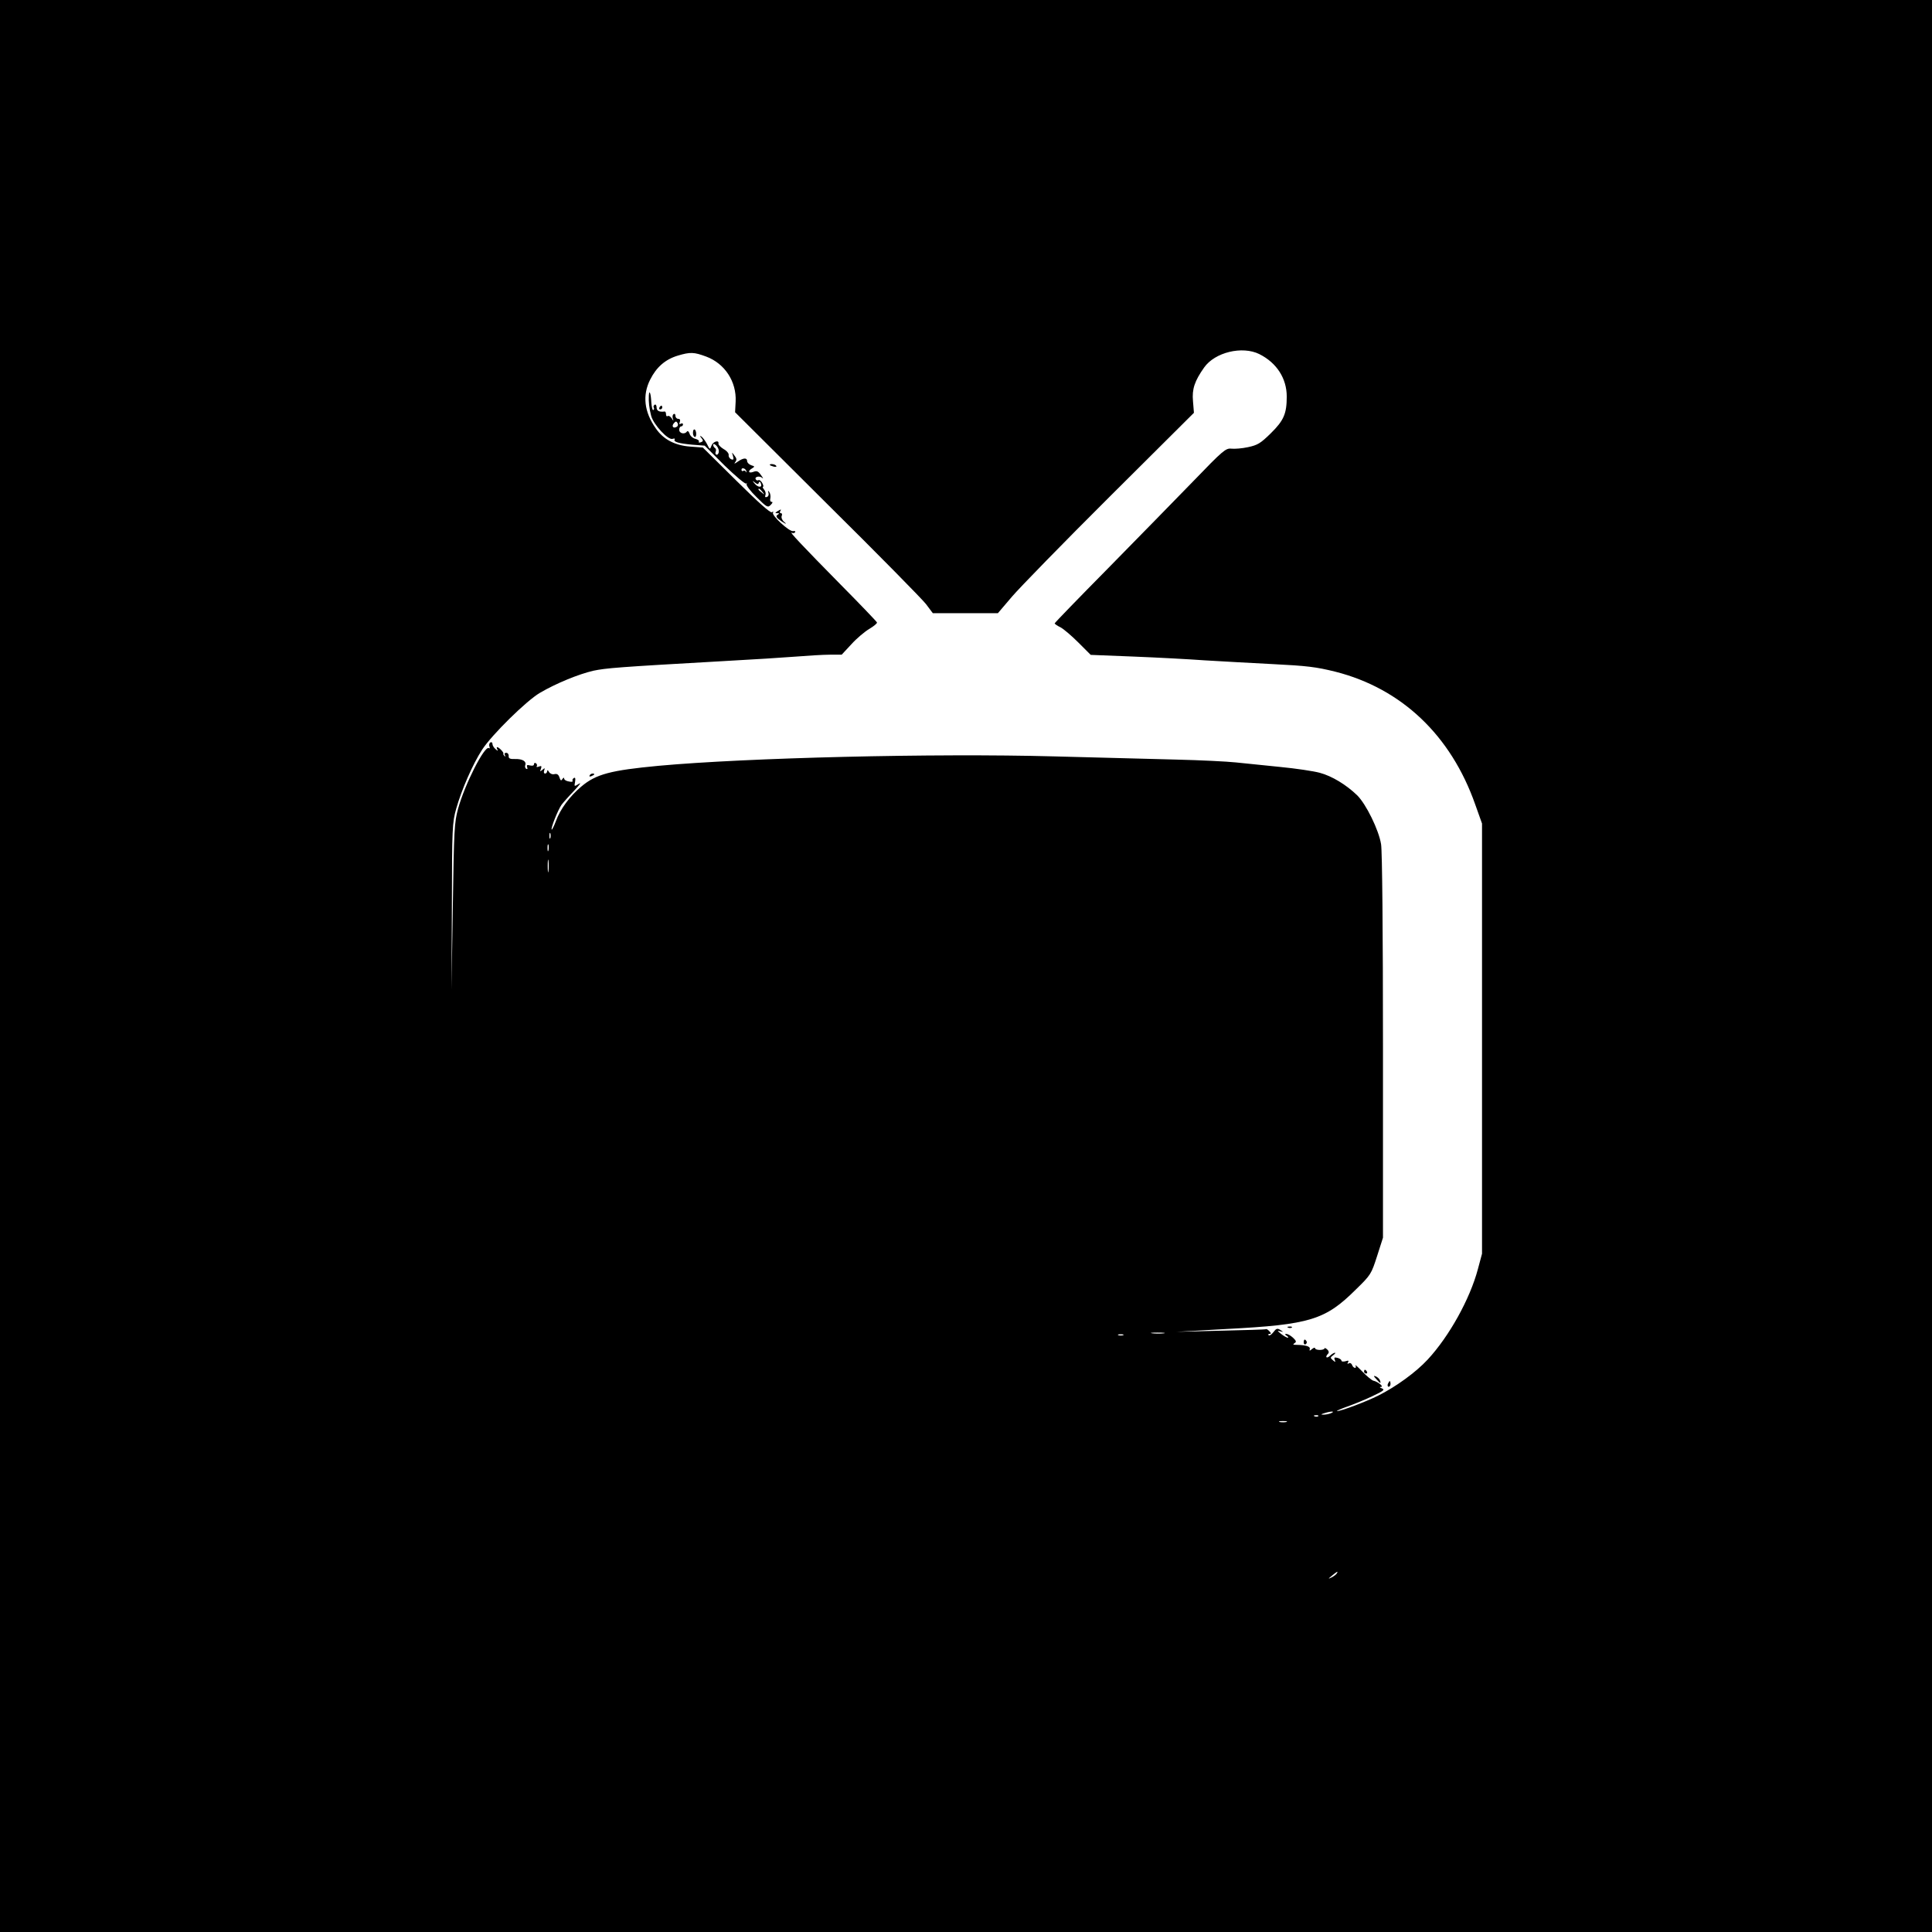 <?xml version="1.0" encoding="UTF-8" standalone="no"?> <svg xmlns="http://www.w3.org/2000/svg" version="1.0" width="1024pt" height="1024pt" viewBox="0 0 1024 1024" preserveAspectRatio="xMidYMid meet"><g transform="translate(0,1024) scale(0.1,-0.1)" fill="#000000" stroke="none"><path d="M0 5120 l0 -5120 5120 0 5120 0 0 5120 0 5120 -5120 0 -5120 0 0 -5120z m6675 3243 c92 -46 145 -129 145 -225 0 -91 -16 -127 -84 -194 -55 -54 -70 -63 -121 -74 -32 -7 -72 -10 -89 -8 -29 3 -44 -9 -201 -172 -93 -96 -297 -304 -452 -462 -156 -158 -283 -289 -283 -292 0 -3 14 -13 31 -21 17 -9 60 -46 95 -81 l65 -65 227 -9 c125 -5 295 -14 377 -20 83 -5 245 -14 362 -20 180 -9 229 -15 330 -40 351 -89 613 -337 742 -704 l36 -101 0 -1140 0 -1140 -22 -82 c-42 -158 -152 -356 -266 -479 -62 -67 -168 -144 -262 -191 -66 -33 -199 -83 -218 -82 -7 0 18 11 54 24 37 13 98 38 135 56 57 27 65 33 49 40 -13 5 -15 8 -5 8 16 1 -17 28 -41 33 -8 2 -34 23 -58 48 -24 25 -40 39 -37 33 4 -7 3 -13 -2 -13 -6 0 -13 7 -16 16 -3 8 -11 12 -17 8 -8 -5 -9 -3 -4 6 5 9 2 10 -14 5 -11 -3 -21 -2 -21 3 0 5 -9 12 -21 15 -16 4 -19 2 -15 -10 6 -14 4 -14 -10 -2 -14 12 -14 14 2 26 10 7 14 13 9 13 -5 0 -17 -7 -27 -17 -18 -16 -26 -5 -9 12 6 6 4 15 -5 23 -8 7 -14 9 -14 5 0 -4 -11 -8 -25 -8 -14 0 -25 4 -25 9 0 5 -7 3 -16 -4 -12 -11 -15 -11 -12 0 3 14 -20 21 -71 22 -18 0 -20 2 -10 9 11 6 10 12 -8 29 -12 11 -28 20 -35 20 -9 0 -9 -3 2 -10 8 -5 11 -10 5 -10 -5 0 -21 9 -35 20 -21 17 -22 19 -5 14 19 -5 19 -5 1 7 -16 10 -22 8 -37 -12 -10 -13 -21 -20 -25 -16 -4 4 -2 7 5 7 9 0 9 4 -1 14 -7 8 -15 13 -18 11 -3 -2 -111 -5 -240 -8 l-235 -6 265 15 c443 23 524 48 686 209 80 78 82 82 113 178 l31 97 0 1013 c0 605 -4 1036 -10 1072 -12 76 -80 214 -127 260 -58 56 -134 102 -198 119 -33 9 -127 23 -210 31 -82 8 -188 19 -235 24 -47 5 -188 12 -315 15 -126 3 -419 11 -650 17 -634 17 -1626 -7 -2095 -50 -254 -24 -331 -44 -409 -110 -61 -51 -112 -120 -135 -184 -10 -27 -20 -46 -22 -44 -6 6 33 104 52 131 8 11 38 45 67 75 28 30 40 46 26 37 -26 -16 -26 -16 -21 10 3 19 1 25 -7 20 -6 -4 -9 -11 -6 -15 2 -5 -7 -6 -20 -3 -14 2 -25 9 -25 16 0 6 -4 5 -9 -3 -7 -11 -10 -9 -16 9 -5 15 -13 20 -26 17 -11 -3 -23 2 -29 11 -5 10 -10 12 -10 5 0 -7 -5 -13 -11 -13 -6 0 -8 7 -5 16 5 14 4 15 -9 4 -13 -11 -14 -10 -8 5 5 15 3 17 -11 12 -9 -4 -15 -3 -11 2 3 5 1 12 -5 16 -5 3 -10 1 -10 -6 0 -7 -8 -9 -21 -6 -15 4 -19 2 -15 -9 3 -9 2 -12 -5 -9 -6 4 -8 13 -5 20 7 20 -15 33 -54 32 -27 -1 -35 3 -34 16 1 9 -5 17 -13 17 -8 0 -11 -5 -7 -12 4 -8 3 -10 -2 -5 -5 5 -8 11 -6 13 3 6 -24 34 -33 34 -3 0 -3 -6 1 -12 5 -9 2 -9 -9 1 -9 7 -17 20 -17 28 0 8 -5 11 -11 8 -6 -4 -8 -14 -5 -22 3 -8 2 -12 -3 -8 -23 14 -128 -193 -163 -321 -20 -73 -22 -111 -28 -519 l-7 -440 2 440 c1 419 2 444 23 519 28 99 87 235 137 312 51 79 236 261 307 302 85 50 205 99 283 117 68 14 124 19 690 51 149 8 322 19 385 24 63 5 143 10 178 10 l63 0 52 56 c28 31 71 67 95 81 23 14 42 29 40 34 -2 5 -88 95 -193 201 -204 207 -277 285 -258 274 6 -3 14 -2 17 3 4 5 -2 8 -11 6 -21 -3 -115 84 -106 98 4 6 1 7 -6 2 -8 -5 -73 53 -189 168 l-177 175 -67 5 c-81 6 -142 38 -182 96 -62 88 -72 176 -30 259 33 66 80 107 146 127 67 20 86 19 151 -5 99 -37 161 -133 156 -238 l-3 -57 487 -485 c269 -266 505 -506 525 -532 l36 -48 172 0 173 0 75 88 c41 48 274 287 519 531 l445 443 -5 62 c-6 64 9 107 59 178 57 81 202 116 293 71z m-3758 -2565 c-3 -7 -5 -2 -5 12 0 14 2 19 5 13 2 -7 2 -19 0 -25z m-10 -65 c-3 -10 -5 -4 -5 12 0 17 2 24 5 18 2 -7 2 -21 0 -30z m0 -110 c-2 -16 -4 -3 -4 27 0 30 2 43 4 28 2 -16 2 -40 0 -55z m3261 -2450 c-15 -2 -42 -2 -60 0 -18 2 -6 4 27 4 33 0 48 -2 33 -4z m-215 -10 c-7 -2 -19 -2 -25 0 -7 3 -2 5 12 5 14 0 19 -2 13 -5z m1102 -413 c-11 -5 -29 -8 -40 -8 -16 0 -15 2 5 8 34 11 60 11 35 0z m-68 -16 c-3 -3 -12 -4 -19 -1 -8 3 -5 6 6 6 11 1 17 -2 13 -5z m-169 -31 c-10 -2 -26 -2 -35 0 -10 3 -2 5 17 5 19 0 27 -2 18 -5z m267 -803 c-3 -5 -16 -15 -28 -21 -19 -9 -19 -8 3 10 28 23 34 26 25 11z"></path><path d="M3439 8144 c-2 -33 2 -68 12 -107 12 -47 91 -132 114 -123 9 3 14 2 11 -3 -8 -13 20 -21 94 -28 l65 -5 105 -105 c59 -57 110 -100 115 -96 4 4 5 3 2 -3 -3 -6 20 -37 53 -69 54 -54 60 -57 75 -41 10 10 12 16 5 16 -7 0 -10 8 -7 19 2 10 0 25 -5 32 -8 11 -9 10 -5 -3 3 -9 0 -19 -8 -22 -9 -3 -12 0 -8 10 3 8 0 21 -7 29 -7 8 -9 15 -6 15 4 0 2 9 -4 20 -6 11 -15 18 -20 15 -5 -3 -11 -1 -14 4 -9 14 20 21 34 8 7 -7 5 0 -6 14 -15 22 -23 25 -41 18 -27 -10 -31 5 -6 19 14 9 14 10 -5 16 -12 4 -22 14 -22 22 0 19 -20 18 -50 -3 -17 -12 -21 -13 -13 -2 9 11 8 19 -4 34 -15 20 -15 20 -8 -2 5 -18 3 -22 -10 -17 -8 4 -14 13 -13 22 2 8 -10 23 -27 32 -16 10 -29 23 -27 29 4 21 -29 11 -37 -11 -8 -22 -9 -22 -24 9 -9 17 -23 35 -29 39 -10 6 -10 4 0 -8 10 -13 10 -17 -3 -22 -9 -3 -14 -2 -11 3 3 5 -5 12 -18 15 -14 3 -28 16 -31 27 -4 12 -10 17 -14 12 -11 -17 -41 -11 -41 9 0 10 5 18 10 18 6 0 10 5 10 11 0 5 -5 7 -12 3 -8 -5 -9 -2 -5 9 4 11 1 17 -8 17 -8 0 -15 7 -15 16 0 8 -4 13 -10 9 -5 -3 -7 -13 -4 -23 5 -15 4 -15 -6 1 -6 9 -15 15 -21 12 -5 -4 -9 1 -9 9 0 9 -3 15 -7 15 -28 -4 -43 3 -43 22 0 11 -5 17 -10 14 -6 -4 -8 -10 -5 -15 3 -5 2 -11 -2 -13 -5 -3 -9 16 -11 41 -2 47 -11 70 -13 36z m148 -166 c-18 -11 -29 2 -16 18 10 12 14 12 20 2 4 -7 3 -16 -4 -20z m223 -129 c0 -11 -5 -19 -11 -19 -6 0 -9 7 -6 15 4 8 2 17 -3 20 -6 4 -10 11 -10 17 0 7 6 6 15 -2 8 -7 15 -21 15 -31z m146 -107 c1 -7 0 -8 -3 -2 -2 5 -9 8 -14 4 -5 -3 -9 0 -9 6 0 15 23 7 26 -8z m66 -60 c3 8 7 6 11 -5 9 -23 -16 -22 -34 1 -13 15 -12 16 3 4 13 -10 17 -10 20 0z m19 -49 c13 -16 12 -17 -3 -4 -10 7 -18 15 -18 17 0 8 8 3 21 -13z"></path><path d="M3495 8080 c-3 -5 -1 -10 4 -10 6 0 11 5 11 10 0 6 -2 10 -4 10 -3 0 -8 -4 -11 -10z"></path><path d="M3673 7950 c-1 -11 2 -22 8 -25 5 -4 9 3 9 14 0 26 -15 35 -17 11z"></path><path d="M4080 7776 c0 -2 9 -6 20 -9 11 -3 18 -1 14 4 -5 9 -34 13 -34 5z"></path><path d="M4120 7530 c-13 -9 -13 -10 0 -10 11 0 12 -2 2 -8 -10 -7 -8 -12 5 -24 10 -8 25 -18 33 -22 8 -4 7 -1 -4 8 -10 8 -16 22 -13 31 4 8 2 15 -4 15 -6 0 -7 5 -4 10 8 12 4 12 -15 0z"></path><path d="M3125 6130 c-3 -6 1 -7 9 -4 18 7 21 14 7 14 -6 0 -13 -4 -16 -10z"></path><path d="M6828 3203 c7 -3 16 -2 19 1 4 3 -2 6 -13 5 -11 0 -14 -3 -6 -6z"></path><path d="M6910 3124 c0 -8 5 -12 10 -9 6 4 8 11 5 16 -9 14 -15 11 -15 -7z"></path><path d="M7230 2970 c0 -5 5 -10 11 -10 5 0 7 5 4 10 -3 6 -8 10 -11 10 -2 0 -4 -4 -4 -10z"></path><path d="M7295 2930 c21 -24 26 -25 19 -6 -3 8 -13 17 -22 21 -13 5 -13 2 3 -15z"></path><path d="M7356 2905 c-3 -8 -1 -15 4 -15 6 0 10 7 10 15 0 8 -2 15 -4 15 -2 0 -6 -7 -10 -15z"></path></g></svg> 